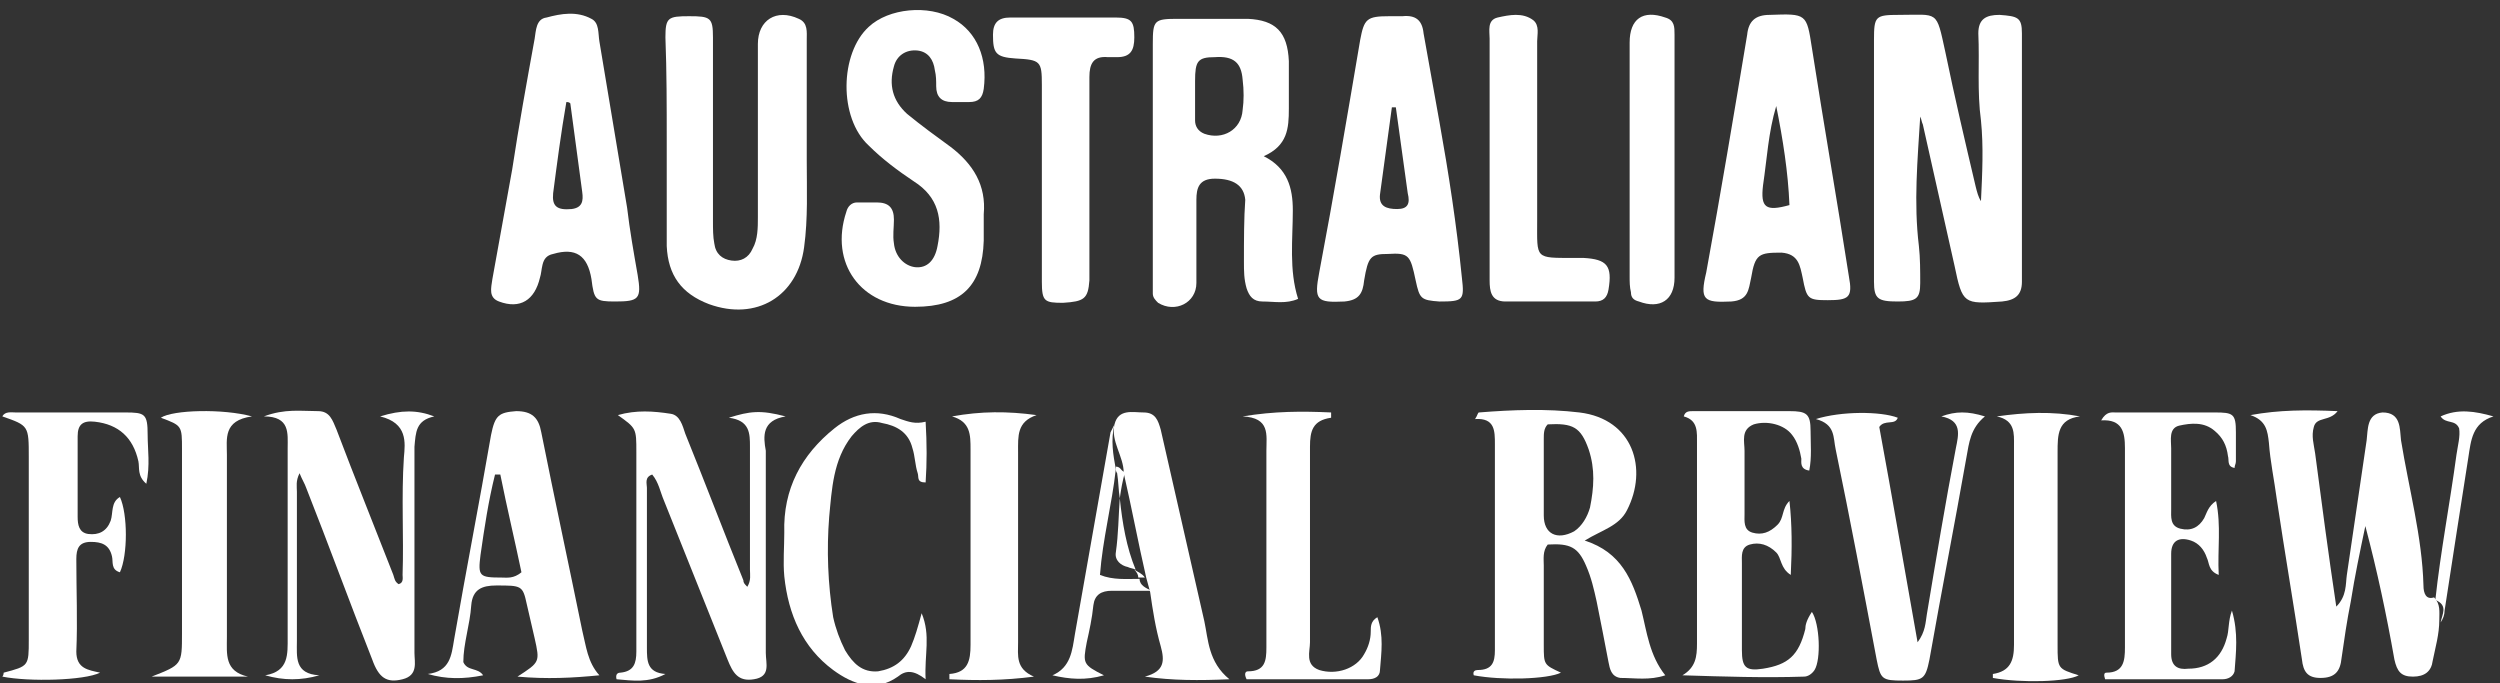 <svg xmlns="http://www.w3.org/2000/svg" width="172" height="47" viewBox="0 0 172 47" fill="none"><rect x="0" y="0" width="172" height="47" fill="#333333" stroke="none"/><g clip-path="url(#clip0_20_290)"><path d="M130.566 20.743C131.838 20.743 132.111 20.562 132.111 19.471C132.111 18.653 132.111 17.745 132.02 16.927C131.656 13.928 131.929 11.02 132.111 8.021C132.202 8.203 132.202 8.385 132.292 8.566C133.019 11.838 133.746 15.018 134.473 18.29C135.019 20.925 135.11 20.925 137.745 20.743C138.654 20.652 139.108 20.289 139.108 19.38C139.108 13.655 139.108 8.021 139.108 2.296C139.108 1.206 138.835 1.115 137.563 1.024C136.654 1.024 136.109 1.296 136.109 2.296C136.2 4.295 136.018 6.294 136.291 8.294C136.473 10.111 136.382 11.929 136.291 13.837C136.109 13.564 136.018 13.201 135.927 12.837C135.2 9.748 134.473 6.658 133.837 3.568C133.201 0.66 133.383 1.024 130.657 1.024C129.021 1.024 128.93 1.115 128.93 2.75C128.93 6.931 128.93 11.111 128.93 15.291C128.93 16.654 128.93 18.017 128.93 19.38C128.93 20.562 129.203 20.743 130.566 20.743Z" fill="white"></path><path d="M85.583 18.017C85.583 18.653 85.583 19.198 85.765 19.835C85.947 20.38 86.219 20.743 86.856 20.743C87.674 20.743 88.491 20.925 89.309 20.562C88.673 18.562 88.946 16.472 88.946 14.473C88.946 12.928 88.582 11.565 86.947 10.747C88.582 10.02 88.673 8.839 88.673 7.476C88.673 6.385 88.673 5.295 88.673 4.204C88.582 2.205 87.764 1.387 85.856 1.296C84.22 1.296 82.585 1.296 81.04 1.296C79.404 1.296 79.313 1.387 79.313 3.023C79.313 8.475 79.313 13.837 79.313 19.289C79.313 19.562 79.313 19.925 79.313 20.198C79.313 20.471 79.495 20.652 79.677 20.834C80.858 21.561 82.312 20.834 82.312 19.471C82.312 17.563 82.312 15.654 82.312 13.746C82.312 12.928 82.494 12.292 83.584 12.292C84.856 12.292 85.583 12.746 85.674 13.746C85.583 15.018 85.583 16.472 85.583 18.017ZM82.857 9.202C82.403 9.021 82.221 8.657 82.221 8.294C82.221 7.748 82.221 7.203 82.221 6.658C82.221 6.294 82.221 5.931 82.221 5.567C82.221 4.204 82.403 3.932 83.584 3.932C84.856 3.841 85.402 4.295 85.493 5.477C85.583 6.204 85.583 6.931 85.493 7.567C85.402 8.93 84.129 9.657 82.857 9.202Z" fill="white"></path><path d="M45.871 9.657C45.871 12.111 45.871 14.473 45.871 16.927C45.962 18.926 46.871 20.198 48.779 20.925C52.051 22.107 54.868 20.38 55.322 17.018C55.595 15.018 55.504 13.019 55.504 11.02C55.504 8.294 55.504 5.477 55.504 2.75C55.504 2.205 55.595 1.569 54.959 1.296C53.414 0.569 52.142 1.387 52.142 3.023C52.142 7.022 52.142 10.929 52.142 14.928C52.142 15.655 52.142 16.472 51.778 17.108C51.506 17.745 50.96 18.017 50.324 17.926C49.688 17.835 49.234 17.472 49.143 16.745C49.052 16.291 49.052 15.745 49.052 15.2C49.052 11.02 49.052 6.749 49.052 2.569C49.052 1.206 48.87 1.115 47.416 1.115C45.962 1.115 45.781 1.206 45.781 2.569C45.871 4.931 45.871 7.294 45.871 9.657Z" fill="white"></path><path d="M62.956 21.107C66.136 21.107 67.59 19.653 67.681 16.563C67.681 15.927 67.681 15.382 67.681 14.746C67.863 12.746 66.954 11.293 65.409 10.111C64.41 9.384 63.41 8.657 62.411 7.839C61.411 6.931 61.138 5.84 61.502 4.568C61.684 3.841 62.32 3.387 63.138 3.477C63.865 3.568 64.228 4.114 64.319 4.84C64.41 5.204 64.41 5.567 64.41 5.931C64.41 6.658 64.773 7.021 65.5 7.021C65.864 7.021 66.318 7.021 66.682 7.021C67.318 7.021 67.59 6.749 67.681 6.113C67.954 4.023 67.227 2.205 65.591 1.296C63.864 0.297 61.138 0.569 59.775 1.842C57.776 3.659 57.685 8.112 59.775 10.02C60.684 10.929 61.775 11.747 62.865 12.474C64.591 13.564 64.864 15.109 64.501 16.927C64.319 17.926 63.774 18.472 62.956 18.381C62.229 18.29 61.593 17.654 61.502 16.745C61.411 16.2 61.502 15.655 61.502 15.109C61.502 14.291 61.138 13.928 60.321 13.928C59.866 13.928 59.412 13.928 58.957 13.928C58.594 13.928 58.321 14.2 58.23 14.564C57.049 18.108 59.23 21.107 62.956 21.107Z" fill="white"></path><path d="M34.331 20.743C35.785 21.289 36.784 20.652 37.148 19.108C37.239 18.835 37.239 18.562 37.329 18.199C37.42 17.835 37.602 17.563 38.056 17.472C39.601 17.018 40.419 17.563 40.692 19.198C40.873 20.652 40.964 20.743 42.328 20.743C43.963 20.743 44.145 20.562 43.872 18.926C43.6 17.381 43.327 15.836 43.145 14.291C42.509 10.475 41.873 6.658 41.237 2.841C41.146 2.296 41.237 1.569 40.692 1.296C39.692 0.751 38.602 0.933 37.602 1.206C36.875 1.296 36.875 2.114 36.784 2.66C36.239 5.658 35.694 8.657 35.239 11.656C34.785 14.2 34.331 16.654 33.876 19.198C33.785 19.835 33.604 20.471 34.331 20.743ZM38.056 13.292C38.329 11.202 38.602 9.112 38.965 7.021C39.056 7.021 39.147 7.021 39.238 7.112C39.51 9.112 39.783 11.202 40.056 13.201C40.147 13.837 40.056 14.291 39.329 14.382C38.329 14.473 37.965 14.2 38.056 13.292Z" fill="white"></path><path d="M119.116 20.743C120.297 20.652 120.297 19.925 120.479 19.108C120.751 17.472 121.024 17.381 122.569 17.381C123.75 17.472 123.841 18.29 124.023 19.108C124.296 20.562 124.386 20.652 125.75 20.652C127.204 20.652 127.476 20.471 127.204 19.017C126.386 13.746 125.477 8.566 124.659 3.296C124.296 0.933 124.296 0.933 121.751 1.024C120.752 1.024 120.297 1.478 120.206 2.387C119.298 7.839 118.389 13.292 117.389 18.744C116.935 20.652 117.207 20.834 119.116 20.743ZM121.297 12.746C121.569 10.929 121.66 9.112 122.205 7.294C122.66 9.566 123.023 11.838 123.114 14.11C121.478 14.564 121.115 14.291 121.297 12.746Z" fill="white"></path><path d="M99.033 8.385C98.669 6.385 98.306 4.295 97.942 2.296C97.851 1.387 97.397 1.024 96.488 1.115C96.216 1.115 95.852 1.115 95.579 1.115C94.035 1.115 93.853 1.296 93.58 2.75C92.671 8.112 91.763 13.474 90.763 18.744C90.4 20.653 90.581 20.834 92.49 20.744C93.489 20.653 93.762 20.198 93.853 19.29C94.126 17.654 94.307 17.472 95.489 17.472C96.943 17.381 97.033 17.563 97.397 19.29C97.67 20.562 97.76 20.653 99.033 20.744C100.668 20.744 100.759 20.653 100.578 19.108C100.214 15.473 99.669 11.929 99.033 8.385ZM96.125 14.382C95.398 14.382 94.853 14.2 94.943 13.383C95.216 11.383 95.489 9.384 95.761 7.385C95.852 7.385 95.943 7.385 96.034 7.385C96.306 9.384 96.579 11.293 96.852 13.292C97.033 14.019 96.852 14.382 96.125 14.382Z" fill="white"></path><path d="M166.734 40.281C166.643 36.919 165.734 33.648 165.189 30.285C165.098 29.467 165.189 28.377 163.916 28.377C162.826 28.468 162.917 29.558 162.826 30.285C162.372 33.375 161.917 36.465 161.463 39.554C161.372 40.19 161.463 41.008 160.736 41.735C160.191 38.1 159.736 34.647 159.282 31.194C159.191 30.558 159.009 30.013 159.191 29.376C159.373 28.649 160.282 29.013 160.827 28.286C158.646 28.195 156.828 28.195 154.829 28.559C155.92 28.922 156.01 29.649 156.101 30.467C156.192 31.739 156.465 33.011 156.647 34.374C157.192 38.009 157.828 41.735 158.373 45.37C158.464 46.188 158.737 46.642 159.645 46.642C160.645 46.642 161.009 46.188 161.099 45.279C161.281 44.007 161.463 42.735 161.736 41.372C162.008 39.645 162.372 37.919 162.735 36.192C163.553 39.282 164.189 42.281 164.734 45.37C164.916 46.188 165.189 46.552 166.007 46.552C166.824 46.552 167.279 46.188 167.37 45.461C167.551 44.552 167.824 43.644 167.824 42.644C167.824 42.099 167.915 41.553 167.461 41.099C166.915 41.281 166.734 40.827 166.734 40.281Z" fill="white"></path><path d="M109.029 37.191C110.21 36.465 111.391 36.192 111.937 35.101C113.391 32.284 112.391 28.831 108.665 28.377C106.393 28.104 104.031 28.195 101.759 28.377C101.668 28.377 101.668 28.558 101.486 28.831C102.849 28.74 102.849 29.649 102.849 30.558C102.849 33.102 102.849 35.556 102.849 38.1C102.849 40.281 102.849 42.553 102.849 44.734C102.849 45.552 102.668 46.097 101.668 46.097C101.486 46.097 101.305 46.188 101.395 46.461C103.304 46.824 106.484 46.733 107.393 46.279C106.212 45.734 106.212 45.734 106.212 44.37C106.212 42.553 106.212 40.736 106.212 38.918C106.212 38.464 106.121 37.919 106.484 37.464C108.029 37.373 108.574 37.646 109.12 38.918C109.483 39.736 109.665 40.554 109.847 41.372C110.119 42.735 110.392 44.098 110.665 45.552C110.755 46.006 110.846 46.551 111.482 46.642C112.482 46.642 113.482 46.824 114.572 46.461C113.482 45.097 113.3 43.462 112.936 42.008C112.3 39.918 111.573 38.009 109.029 37.191ZM108.302 36.555C107.12 37.191 106.212 36.737 106.212 35.465C106.212 33.738 106.212 32.012 106.212 30.194C106.212 29.831 106.212 29.467 106.484 29.195C108.211 29.104 108.756 29.376 109.301 30.921C109.756 32.284 109.665 33.557 109.392 34.92C109.211 35.556 108.847 36.192 108.302 36.555Z" fill="white"></path><path d="M29.878 28.649C28.697 28.195 27.606 28.195 26.152 28.649C28.06 29.104 27.879 30.467 27.788 31.466C27.606 34.193 27.788 36.919 27.697 39.554C27.697 39.736 27.788 40.099 27.424 40.19C27.152 40.009 27.152 39.827 27.061 39.554C25.788 36.283 24.425 32.92 23.153 29.558C22.881 28.922 22.699 28.286 21.881 28.286C20.7 28.286 19.609 28.104 18.155 28.649C19.973 28.649 19.791 29.831 19.791 30.83C19.791 35.192 19.791 39.463 19.791 43.825C19.791 45.007 19.882 46.188 18.246 46.461C19.518 46.824 20.7 46.824 21.972 46.461C20.245 46.37 20.427 45.188 20.427 44.098C20.427 40.645 20.427 37.282 20.427 33.829C20.427 33.466 20.336 33.102 20.609 32.557C20.791 33.011 20.972 33.284 21.063 33.557C22.608 37.464 24.062 41.463 25.607 45.37C26.061 46.642 26.606 47.006 27.697 46.733C28.787 46.461 28.515 45.552 28.515 44.916C28.515 40.19 28.515 35.465 28.515 30.739C28.606 29.74 28.606 28.922 29.878 28.649Z" fill="white"></path><path d="M54.05 28.649C52.324 28.195 51.597 28.286 50.143 28.74C51.597 28.922 51.597 29.831 51.597 30.739C51.597 33.556 51.597 36.374 51.597 39.191C51.597 39.554 51.688 39.918 51.415 40.372C51.233 40.19 51.142 40.099 51.142 39.918C49.779 36.555 48.507 33.193 47.144 29.831C46.962 29.285 46.78 28.558 46.144 28.468C44.963 28.286 43.781 28.195 42.509 28.558C43.781 29.467 43.781 29.467 43.781 31.103C43.781 33.193 43.781 35.192 43.781 37.282C43.781 39.827 43.781 42.28 43.781 44.825C43.781 45.643 43.6 46.188 42.691 46.279C42.509 46.279 42.328 46.37 42.418 46.733C43.509 46.824 44.599 47.006 45.781 46.37C44.508 46.279 44.508 45.461 44.508 44.552C44.508 40.917 44.508 37.191 44.508 33.556C44.508 33.284 44.327 32.83 44.872 32.648C45.326 33.193 45.417 33.829 45.69 34.465C47.144 38.1 48.598 41.735 50.052 45.37C50.415 46.279 50.779 46.915 51.869 46.733C53.051 46.551 52.687 45.643 52.687 44.916C52.687 40.281 52.687 35.647 52.687 31.012C52.505 30.012 52.414 28.922 54.05 28.649Z" fill="white"></path><path d="M124.205 43.28C123.75 45.097 123.023 45.734 121.297 46.006C120.115 46.188 119.843 45.915 119.843 44.734C119.843 42.735 119.843 40.736 119.843 38.736C119.843 38.282 119.752 37.646 120.388 37.464C121.024 37.282 121.66 37.464 122.205 38.009C122.569 38.373 122.478 39.1 123.205 39.554C123.296 37.737 123.296 36.101 123.114 34.465C122.569 35.011 122.751 35.647 122.296 36.101C121.751 36.646 121.206 36.828 120.57 36.646C119.934 36.465 120.024 35.828 120.024 35.374C120.024 33.92 120.024 32.466 120.024 31.012C120.024 30.376 119.752 29.558 120.661 29.195C121.569 28.922 122.751 29.195 123.296 29.922C123.659 30.376 123.841 31.012 123.932 31.557C123.932 31.83 123.841 32.284 124.477 32.375C124.659 31.466 124.568 30.558 124.568 29.649C124.568 28.468 124.296 28.286 123.114 28.286C120.933 28.286 118.661 28.286 116.48 28.286C116.208 28.286 115.935 28.286 115.844 28.649C116.844 28.922 116.753 29.74 116.753 30.558C116.753 35.101 116.753 39.736 116.753 44.28C116.753 45.188 116.662 45.915 115.753 46.461C118.661 46.551 121.388 46.642 124.114 46.551C124.386 46.551 124.659 46.37 124.841 46.097C125.295 45.37 125.204 42.917 124.659 42.099C124.296 42.644 124.205 43.007 124.205 43.28Z" fill="white"></path><path d="M74.951 19.289C74.951 17.472 74.951 15.564 74.951 13.746C74.951 10.929 74.951 8.112 74.951 5.295C74.951 4.386 75.224 3.841 76.223 3.932C76.405 3.932 76.587 3.932 76.859 3.932C77.768 3.932 78.041 3.477 78.041 2.569C78.041 1.478 77.859 1.206 76.769 1.206C74.315 1.206 71.952 1.206 69.499 1.206C68.681 1.206 68.317 1.569 68.317 2.387C68.317 3.659 68.499 3.932 69.862 4.023C71.589 4.114 71.68 4.204 71.68 5.84C71.68 8.021 71.68 10.293 71.68 12.474C71.68 14.746 71.68 17.108 71.68 19.38C71.68 20.743 71.862 20.834 73.134 20.834C74.588 20.743 74.86 20.562 74.951 19.289Z" fill="white"></path><path d="M37.239 29.74C37.057 28.74 36.602 28.286 35.512 28.286C34.331 28.377 34.058 28.558 33.785 29.922C32.968 34.647 32.059 39.282 31.241 44.007C31.059 45.097 30.968 46.188 29.424 46.37C30.696 46.733 31.877 46.733 33.24 46.461C32.877 45.915 32.15 46.188 31.877 45.552C31.877 44.28 32.331 43.007 32.422 41.644C32.513 40.554 33.149 40.281 34.149 40.281C35.876 40.281 35.966 40.281 36.239 41.553C36.421 42.371 36.602 43.098 36.784 43.916C37.148 45.552 37.148 45.552 35.603 46.551C37.602 46.733 39.42 46.642 41.237 46.461C40.419 45.552 40.328 44.461 40.056 43.371C39.147 38.918 38.147 34.284 37.239 29.74ZM34.512 39.736C32.968 39.736 32.877 39.645 33.058 38.191C33.331 36.283 33.604 34.465 34.058 32.648C34.149 32.648 34.24 32.648 34.422 32.648C34.876 34.92 35.421 37.191 35.876 39.373C35.33 39.827 34.876 39.736 34.512 39.736Z" fill="white"></path><path d="M8.613 28.377C6.069 28.377 3.524 28.377 1.071 28.377C0.798 28.377 0.344 28.286 0.162 28.649C1.98 29.285 1.98 29.285 1.98 31.466C1.98 35.647 1.98 39.827 1.98 44.007C1.98 45.825 1.98 45.825 0.253 46.279C0.253 46.279 0.253 46.461 0.162 46.551C1.98 46.915 5.796 46.824 6.887 46.279C6.069 46.097 5.251 46.006 5.251 44.825C5.342 42.735 5.251 40.645 5.251 38.464C5.251 37.737 5.433 37.282 6.251 37.282C6.978 37.282 7.523 37.464 7.705 38.282C7.795 38.645 7.614 39.191 8.25 39.373C8.795 38.191 8.795 35.374 8.25 34.193C7.614 34.556 7.795 35.283 7.614 35.828C7.341 36.555 6.796 36.828 6.069 36.737C5.433 36.646 5.342 36.101 5.342 35.556C5.342 33.738 5.342 31.83 5.342 30.012C5.342 29.195 5.705 28.922 6.523 29.013C8.159 29.195 9.159 30.103 9.522 31.739C9.613 32.194 9.431 32.739 10.067 33.284C10.34 32.012 10.158 30.921 10.158 29.922C10.158 28.468 9.976 28.377 8.613 28.377Z" fill="white"></path><path d="M102.486 10.838C102.486 13.655 102.486 16.472 102.486 19.289C102.486 20.016 102.577 20.743 103.576 20.743C105.666 20.743 107.666 20.743 109.756 20.743C110.301 20.743 110.574 20.471 110.665 19.925C110.937 18.29 110.574 17.835 108.938 17.745C108.756 17.745 108.574 17.745 108.302 17.745C105.576 17.745 105.757 17.835 105.757 15.2C105.757 11.111 105.757 6.931 105.757 2.841C105.757 2.387 105.939 1.751 105.485 1.387C104.758 0.842 103.849 1.024 103.031 1.206C102.304 1.387 102.486 2.114 102.486 2.66C102.486 5.386 102.486 8.112 102.486 10.838Z" fill="white"></path><path d="M153.193 43.916C152.83 45.279 151.921 46.006 150.558 46.006C149.831 46.097 149.377 45.825 149.377 45.007C149.377 42.735 149.377 40.372 149.377 38.1C149.377 37.191 149.922 36.919 150.74 37.191C151.285 37.373 151.649 37.828 151.83 38.373C152.012 38.736 151.921 39.282 152.648 39.554C152.557 37.737 152.83 36.192 152.466 34.465C151.921 34.829 151.83 35.283 151.649 35.647C151.285 36.283 150.74 36.555 150.013 36.374C149.286 36.192 149.377 35.556 149.377 35.011C149.377 33.648 149.377 32.194 149.377 30.83C149.377 30.285 149.195 29.467 149.922 29.285C150.74 29.104 151.649 29.013 152.376 29.649C152.921 30.103 153.193 30.649 153.284 31.376C153.375 31.648 153.193 32.103 153.739 32.194C153.739 32.012 153.83 31.921 153.83 31.739C153.83 31.103 153.83 30.467 153.83 29.74C153.83 28.468 153.648 28.377 152.376 28.377C150.104 28.377 147.832 28.377 145.56 28.377C145.287 28.377 144.924 28.286 144.56 28.922C146.014 28.831 146.196 29.74 146.196 30.83C146.196 35.374 146.196 40.009 146.196 44.552C146.196 45.461 146.105 46.279 144.924 46.279C144.742 46.279 144.742 46.461 144.833 46.733C147.468 46.733 150.195 46.733 152.921 46.733C153.284 46.733 153.648 46.551 153.739 46.188C153.83 44.916 154.011 43.553 153.557 42.008C153.284 42.735 153.375 43.371 153.193 43.916Z" fill="white"></path><path d="M133.565 28.649C135.019 28.922 134.746 29.922 134.564 30.83C133.837 34.647 133.201 38.464 132.565 42.281C132.474 42.826 132.474 43.462 131.929 44.189C131.02 39.1 130.202 34.284 129.294 29.376C129.657 28.831 130.384 29.286 130.566 28.74C129.384 28.286 126.658 28.286 124.932 28.831C126.295 29.195 126.113 30.103 126.295 30.921C127.294 35.738 128.203 40.554 129.112 45.37C129.384 46.733 129.475 46.824 130.929 46.824C132.292 46.824 132.474 46.733 132.747 45.37C133.565 40.736 134.473 36.101 135.291 31.466C135.473 30.467 135.564 29.467 136.563 28.649C135.382 28.286 134.564 28.286 133.565 28.649Z" fill="white"></path><path d="M94.307 43.462C94.307 44.007 94.126 44.552 93.853 45.007C93.308 46.006 91.945 46.461 90.763 46.097C89.764 45.734 90.127 44.825 90.127 44.189C90.127 39.736 90.127 35.283 90.127 30.739C90.127 29.649 90.309 28.922 91.581 28.74C91.581 28.74 91.581 28.558 91.581 28.377C89.582 28.286 87.674 28.286 85.493 28.649C87.401 28.74 87.128 29.922 87.128 31.012C87.128 32.194 87.128 33.466 87.128 34.647C87.128 37.919 87.128 41.281 87.128 44.552C87.128 45.461 87.037 46.188 85.856 46.188C85.674 46.188 85.583 46.37 85.765 46.733C88.491 46.733 91.308 46.733 94.126 46.733C94.58 46.733 94.943 46.551 94.943 46.097C95.034 44.916 95.216 43.734 94.762 42.462C94.307 42.735 94.307 43.098 94.307 43.462Z" fill="white"></path><path d="M71.316 28.559C69.317 28.286 67.5 28.286 65.5 28.649C66.773 29.013 66.773 29.922 66.773 30.921C66.773 35.374 66.773 39.827 66.773 44.371C66.773 45.461 66.591 46.279 65.319 46.37C65.319 46.37 65.319 46.552 65.319 46.733C67.227 46.824 69.044 46.824 71.135 46.552C69.862 46.006 70.044 45.098 70.044 44.189C70.044 39.827 70.044 35.465 70.044 31.103C70.044 30.013 69.953 29.013 71.316 28.559Z" fill="white"></path><path d="M82.857 42.735C81.858 38.373 80.858 33.92 79.858 29.558C79.677 28.922 79.495 28.377 78.677 28.377C77.95 28.377 76.95 28.104 76.678 29.195C76.405 30.376 77.314 31.376 77.314 32.557C77.859 34.92 78.314 37.373 78.859 39.736C78.95 40.099 79.04 40.372 79.131 40.736C79.313 42.008 79.495 43.189 79.858 44.461C80.131 45.461 80.131 46.188 78.768 46.551C80.676 46.824 82.494 46.824 84.584 46.733C83.13 45.552 83.13 44.007 82.857 42.735Z" fill="white"></path><path d="M17.337 28.649C15.338 28.104 11.885 28.195 11.067 28.74C12.521 29.285 12.521 29.285 12.521 30.921C12.521 35.101 12.521 39.373 12.521 43.553C12.521 45.734 12.521 45.734 10.431 46.551C12.884 46.551 14.975 46.551 17.065 46.551C15.429 46.188 15.611 45.007 15.611 43.825C15.611 39.645 15.611 35.465 15.611 31.285C15.611 30.194 15.338 28.922 17.337 28.649Z" fill="white"></path><path d="M143.106 28.649C141.198 28.286 139.29 28.377 137.381 28.649C138.654 28.922 138.563 29.831 138.563 30.649C138.563 35.192 138.563 39.736 138.563 44.371C138.563 45.461 138.29 46.188 137.109 46.37C137.109 46.37 137.109 46.551 137.109 46.642C139.108 47.006 142.198 46.915 143.016 46.461C141.562 46.006 141.562 46.006 141.562 44.371C141.562 39.918 141.562 35.556 141.562 31.103C141.562 29.922 141.562 28.831 143.106 28.649Z" fill="white"></path><path d="M115.208 2.387C115.208 1.842 115.208 1.387 114.572 1.206C113.027 0.66 112.119 1.296 112.119 2.932C112.119 8.294 112.119 13.655 112.119 19.017C112.119 19.38 112.119 19.744 112.209 20.107C112.209 20.471 112.391 20.652 112.755 20.743C114.209 21.289 115.208 20.652 115.208 19.108C115.208 16.472 115.208 13.837 115.208 11.111C115.208 9.929 115.208 8.839 115.208 7.658C115.208 5.931 115.208 4.114 115.208 2.387Z" fill="white"></path><path d="M63.41 42.19C63.138 43.189 62.956 43.825 62.683 44.461C62.229 45.461 61.502 46.006 60.411 46.188C59.321 46.279 58.685 45.643 58.139 44.734C57.776 44.007 57.503 43.28 57.322 42.462C56.958 40.19 56.867 37.828 57.049 35.556C57.231 33.648 57.322 31.648 58.594 30.012C59.139 29.376 59.775 28.831 60.684 29.104C61.684 29.285 62.502 29.74 62.774 30.83C62.956 31.376 62.956 32.012 63.138 32.557C63.228 32.83 63.047 33.193 63.683 33.193C63.774 31.83 63.774 30.558 63.683 29.013C62.956 29.195 62.502 29.013 61.956 28.831C60.321 28.104 58.776 28.377 57.413 29.467C55.141 31.285 53.868 33.648 53.959 36.646C53.959 37.646 53.868 38.645 53.959 39.645C54.232 42.281 55.232 44.552 57.322 46.097C58.685 47.097 60.23 47.642 61.775 46.551C62.32 46.097 62.865 46.097 63.683 46.733C63.592 45.007 64.046 43.734 63.41 42.19Z" fill="white"></path><path d="M78.404 39.827C77.496 39.827 76.587 39.918 75.678 39.554C75.86 37.101 76.496 34.738 76.769 32.284C76.587 31.285 76.405 30.285 76.678 29.195C76.587 29.376 76.496 29.558 76.405 29.74C75.587 34.374 74.769 39.009 73.952 43.644C73.77 44.734 73.679 45.916 72.407 46.461C73.588 46.733 74.679 46.824 75.951 46.461C74.497 45.734 74.497 45.643 74.769 44.189C74.951 43.371 75.133 42.553 75.224 41.644C75.315 40.917 75.769 40.645 76.496 40.645C77.405 40.645 78.314 40.645 79.222 40.645C78.859 40.463 78.404 40.281 78.404 39.827Z" fill="white"></path><path d="M167.915 28.649C168.278 29.195 168.914 28.831 169.187 29.467C169.278 30.012 169.096 30.649 169.005 31.285C168.551 34.647 167.915 37.919 167.551 41.281C168.46 41.644 168.006 42.281 167.915 42.826C168.097 42.553 168.188 42.281 168.188 42.008C168.733 38.464 169.278 34.92 169.823 31.466C170.005 30.285 170.096 29.104 171.55 28.649C170.278 28.286 169.096 28.104 167.915 28.649Z" fill="white"></path><path d="M77.587 39.009C77.768 39.1 77.95 39.1 78.132 39.191C77.496 37.646 77.223 36.01 77.041 34.284C76.95 35.556 76.95 36.737 76.769 38.009C76.678 38.555 77.132 38.918 77.587 39.009Z" fill="white"></path><path d="M76.769 32.103V32.194C76.769 32.284 76.769 32.466 76.859 32.557C76.95 33.102 76.95 33.738 77.041 34.284C77.132 33.648 77.223 33.102 77.405 32.466C77.132 32.466 77.132 32.103 76.769 32.103Z" fill="white"></path><path d="M78.314 39.736C78.495 39.736 78.677 39.736 78.768 39.736C78.586 39.463 78.314 39.373 78.041 39.191C78.223 39.373 78.314 39.554 78.314 39.736Z" fill="white"></path></g><defs><clipPath id="clip0_20_290"><rect width="171.479" height="46.437" fill="white" transform="translate(0.162 0.569)"></rect></clipPath></defs></svg>